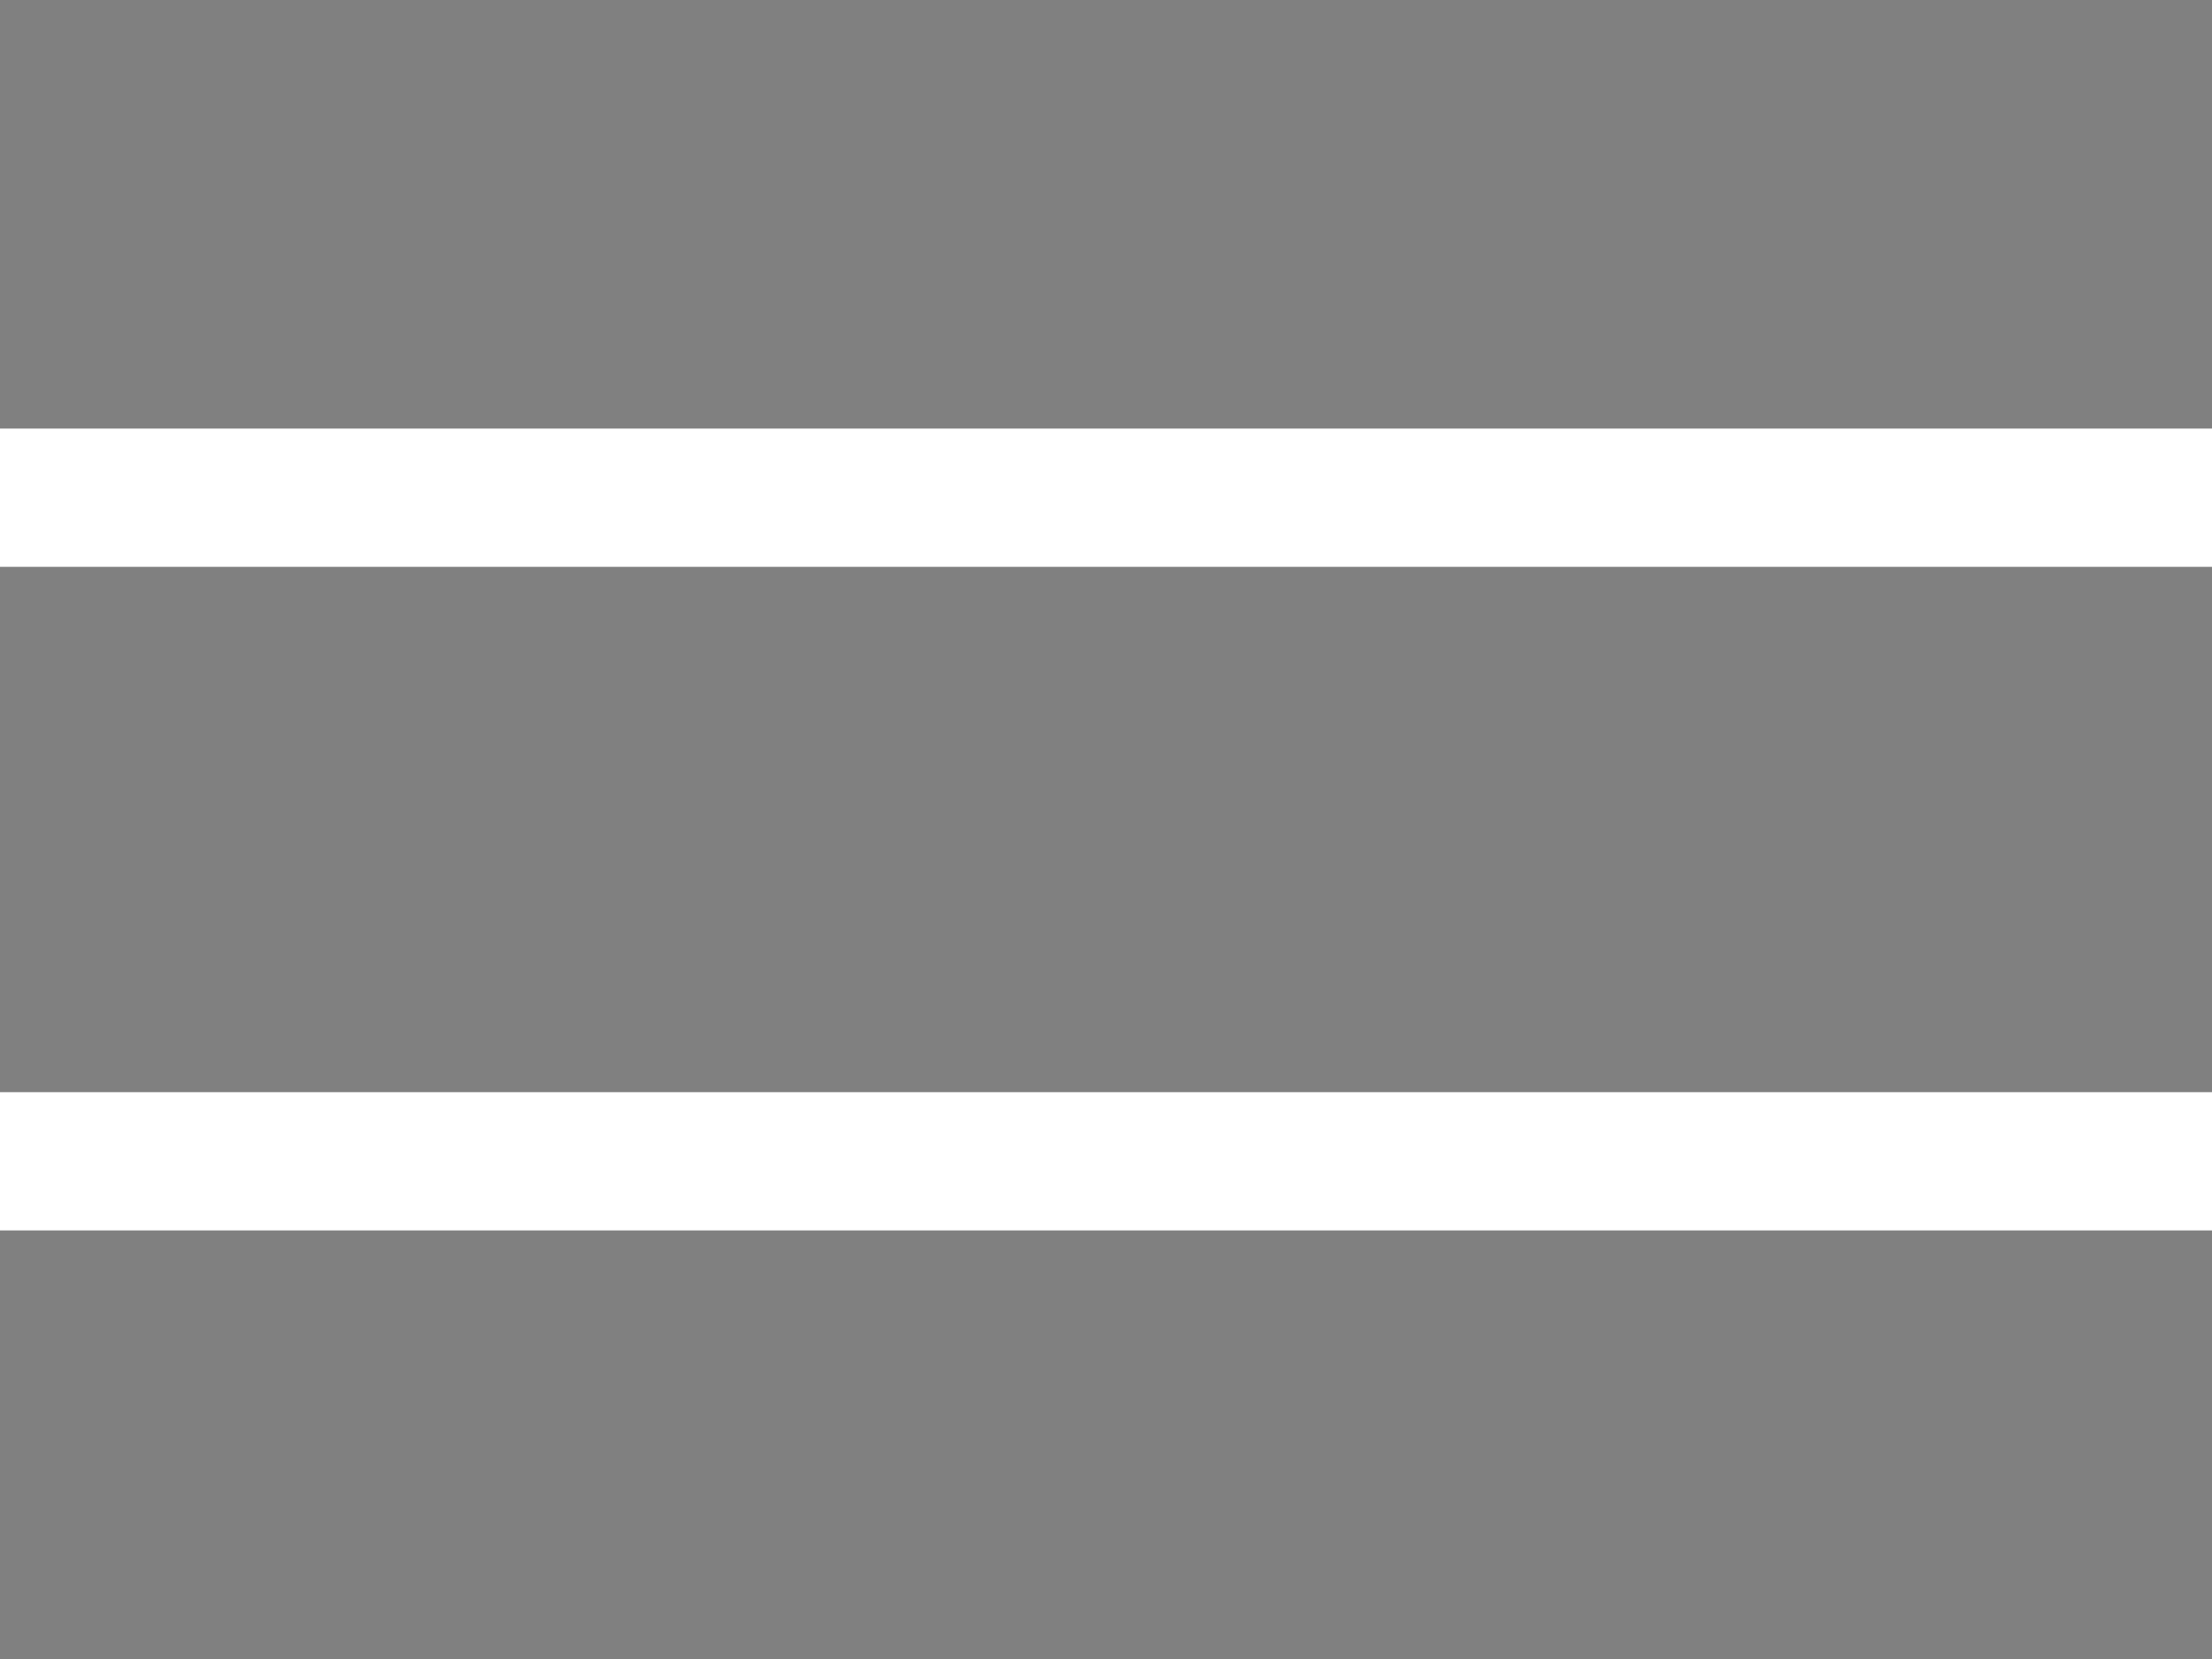 <svg viewBox='0 0 40 30' xmlns='http://www.w3.org/2000/svg'><rect x="0" y="0" width="40" height="30" fill="#808080" stroke="none"/><path stroke='white' stroke-width='2.5' stroke-linecap='square' stroke-miterlimit='10' d='M0 9h40M0 21h40M4'/></svg>